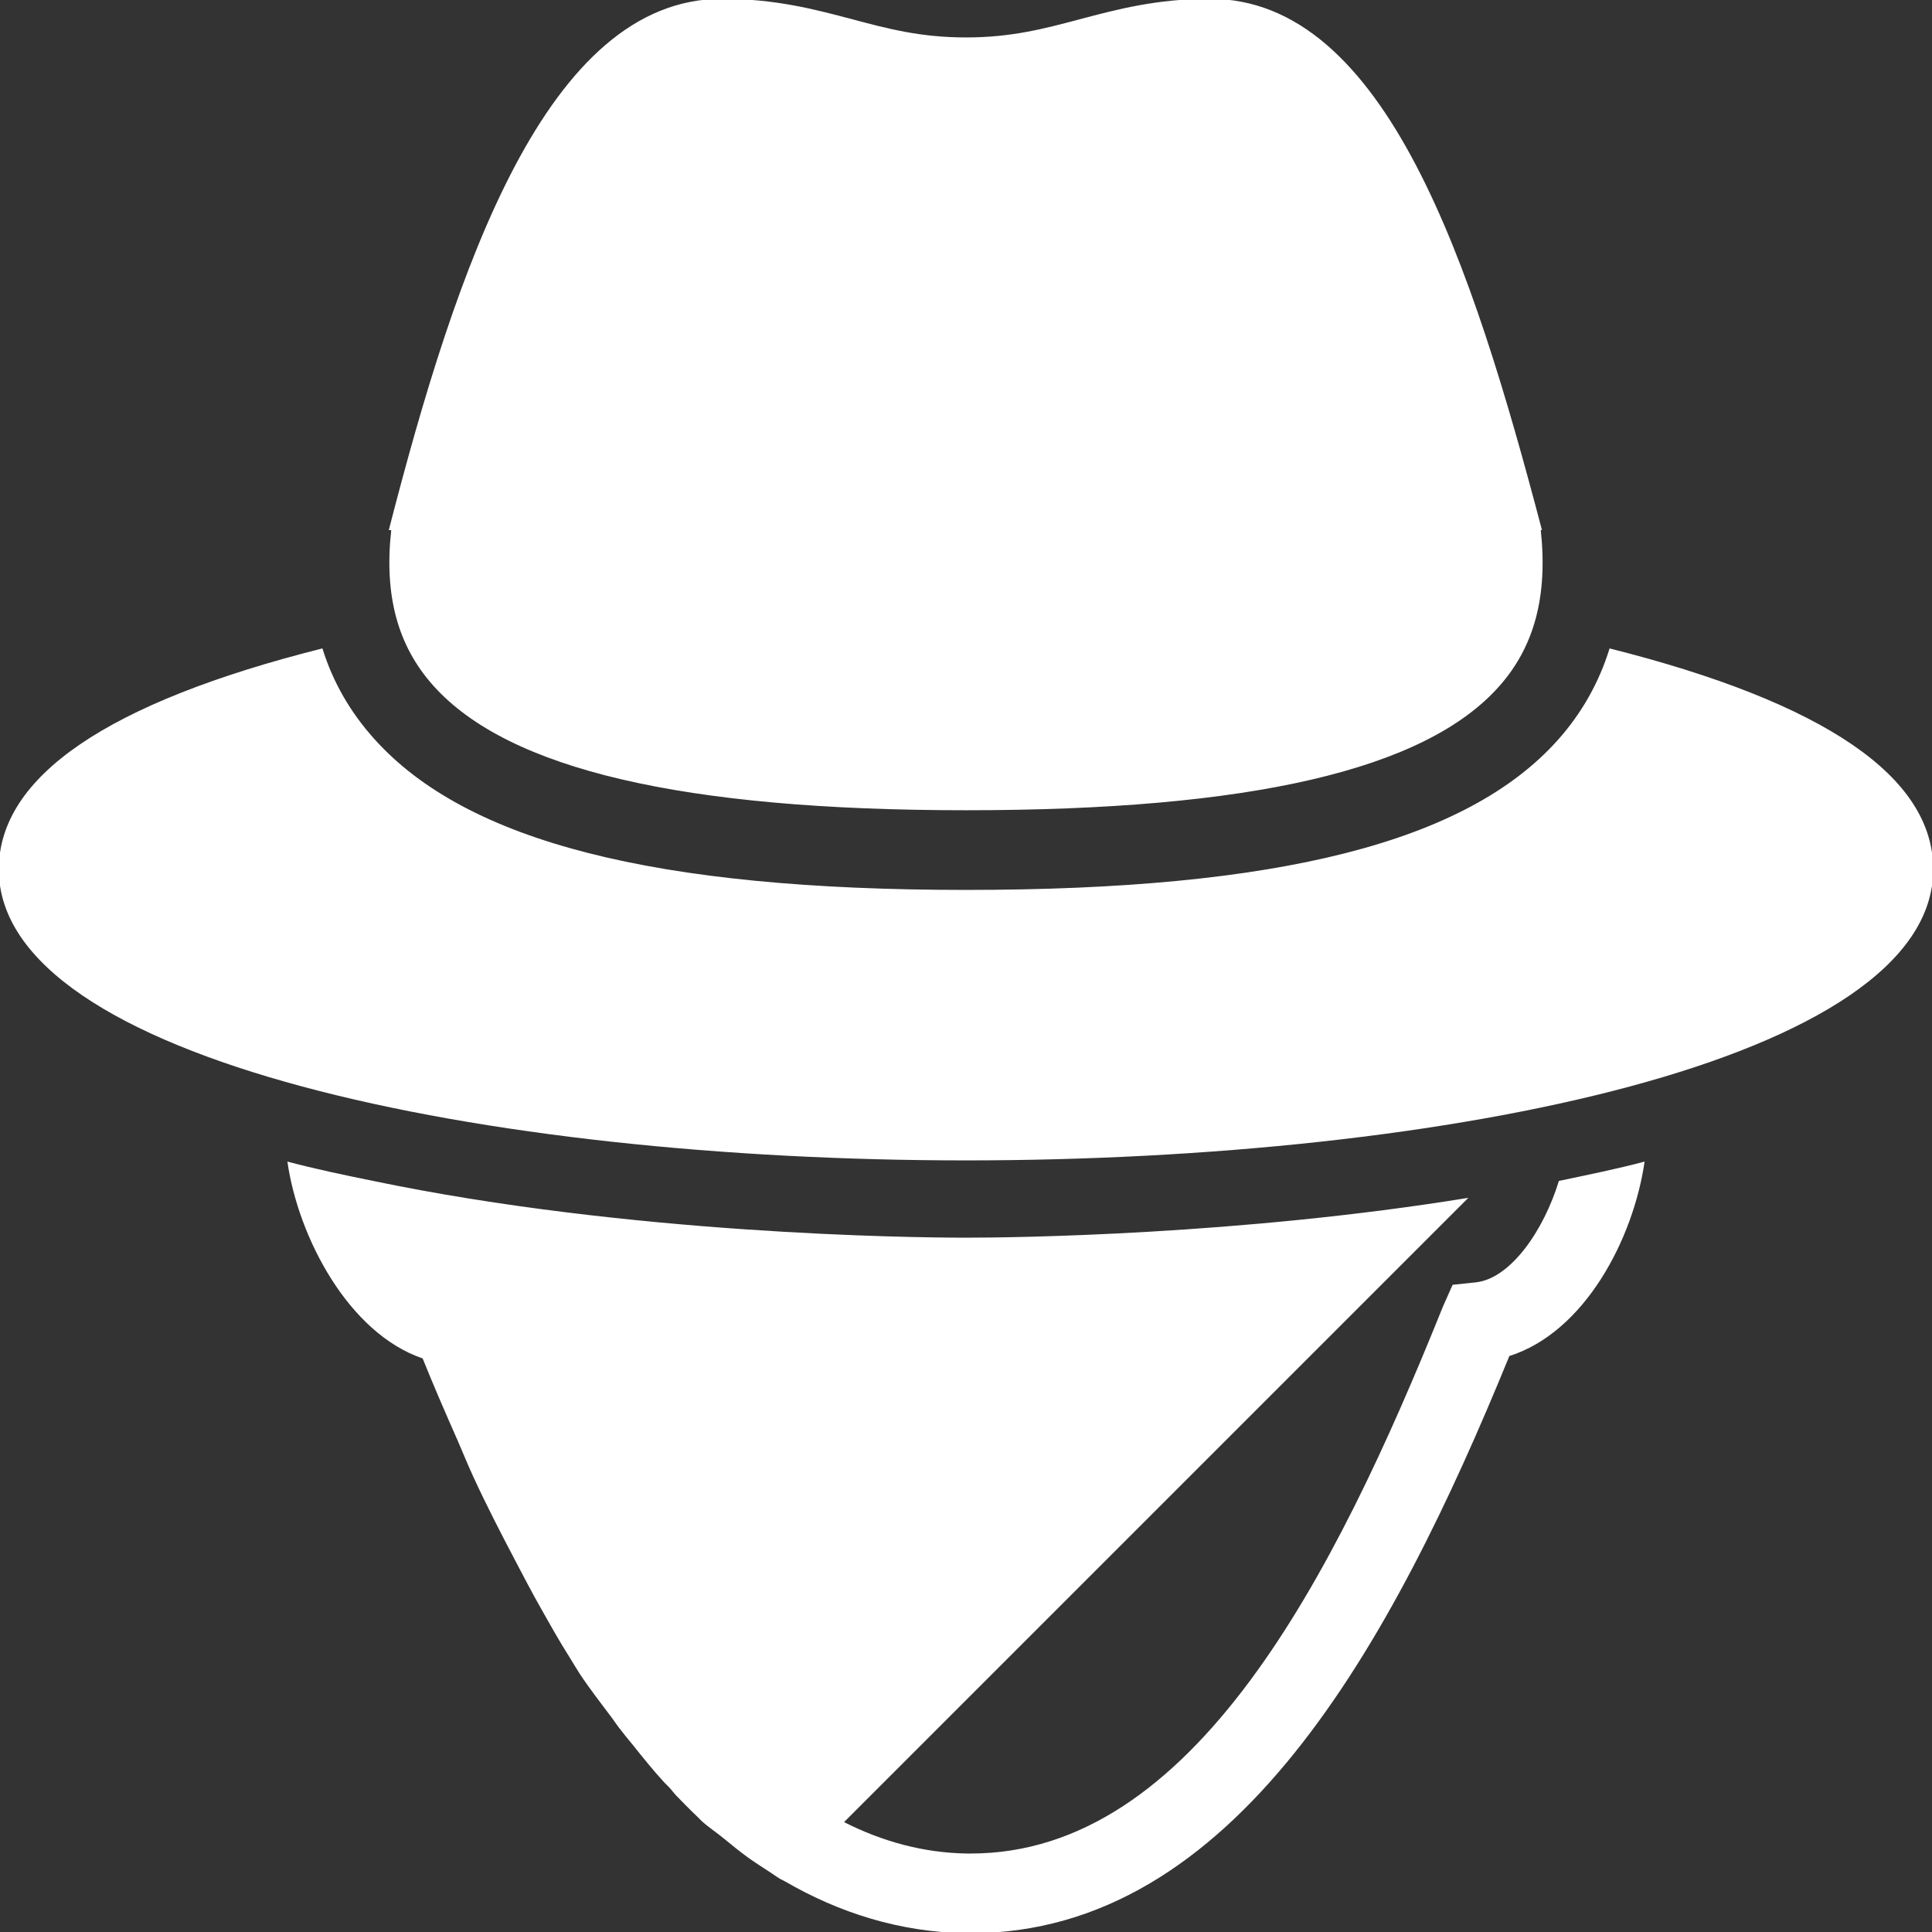 <?xml version="1.0" encoding="UTF-8"?>
<svg xmlns="http://www.w3.org/2000/svg" fill="#FFFFFF" viewBox="0 0 50 50" width="100px" height="100px">
  <rect x="0" y="0" width="50" height="50" fill="#333333" stroke="none"/>
  <path d="M 18.688 -0.031 C 14.145 -0.031 11.809 6.926 10.062 13.719 L 10.125 13.719 C 9.938 15.414 10.293 16.719 11.219 17.75 C 13.156 19.91 17.664 20.969 25 20.969 C 32.348 20.969 36.855 19.93 38.781 17.781 C 39.711 16.746 40.059 15.426 39.875 13.719 L 39.906 13.719 C 38.098 6.84 35.867 -0.031 31.312 -0.031 C 29.941 -0.031 28.91 0.242 27.938 0.5 C 27.027 0.742 26.18 0.969 25 0.969 C 23.82 0.969 22.973 0.742 22.062 0.5 C 21.09 0.242 20.059 -0.031 18.688 -0.031 Z M 8.344 16.781 C 2.781 18.18 -0.031 20.098 -0.031 22.5 C -0.031 27.441 12.562 30.031 25 30.031 C 37.438 30.031 50.031 27.441 50.031 22.5 C 50.035 20.102 47.215 18.18 41.656 16.781 C 41.383 17.664 40.934 18.461 40.312 19.156 C 37.945 21.801 33.074 23.031 25 23.031 C 16.938 23.031 12.07 21.781 9.688 19.125 C 9.066 18.434 8.617 17.656 8.344 16.781 Z M 7.438 30.062 C 7.719 32.027 9.023 34.504 10.938 35.156 C 11.219 35.855 11.531 36.574 11.844 37.281 C 11.98 37.594 12.105 37.906 12.25 38.219 C 12.59 38.961 12.965 39.684 13.344 40.406 C 13.559 40.816 13.773 41.227 14 41.625 C 14.246 42.062 14.484 42.488 14.75 42.906 C 14.836 43.043 14.914 43.18 15 43.312 C 15.266 43.715 15.562 44.09 15.844 44.469 C 15.898 44.539 15.945 44.617 16 44.688 C 16.121 44.848 16.25 45.004 16.375 45.156 C 16.641 45.488 16.906 45.82 17.188 46.125 C 17.207 46.145 17.23 46.168 17.25 46.188 C 17.27 46.207 17.293 46.23 17.312 46.25 C 17.379 46.32 17.434 46.398 17.5 46.469 C 17.676 46.648 17.852 46.832 18.031 47 C 18.074 47.039 18.113 47.086 18.156 47.125 C 18.344 47.297 18.559 47.434 18.75 47.594 C 18.945 47.754 19.141 47.914 19.344 48.062 C 19.527 48.195 19.719 48.316 19.906 48.438 C 20.004 48.5 20.09 48.566 20.188 48.625 C 20.227 48.648 20.273 48.664 20.312 48.688 C 21.711 49.5 23.277 50.004 25 50.031 L 25.125 50.031 C 31.934 50.031 36.008 42.57 39.062 35.094 C 41.008 34.477 42.27 32.074 42.562 30.062 C 41.836 30.254 41.09 30.406 40.344 30.562 C 39.949 31.852 39.09 33.094 38.188 33.188 L 37.594 33.25 L 37.344 33.812 C 34.523 40.824 30.875 47.969 25.125 47.969 L 25.031 47.969 C 23.895 47.953 22.832 47.656 21.844 47.156 L 38 31 C 32.09 31.961 26.27 32.031 25 32.031 C 23.559 32.031 16.297 31.945 9.656 30.562 C 8.91 30.41 8.16 30.254 7.438 30.062 Z"></path>
</svg>

